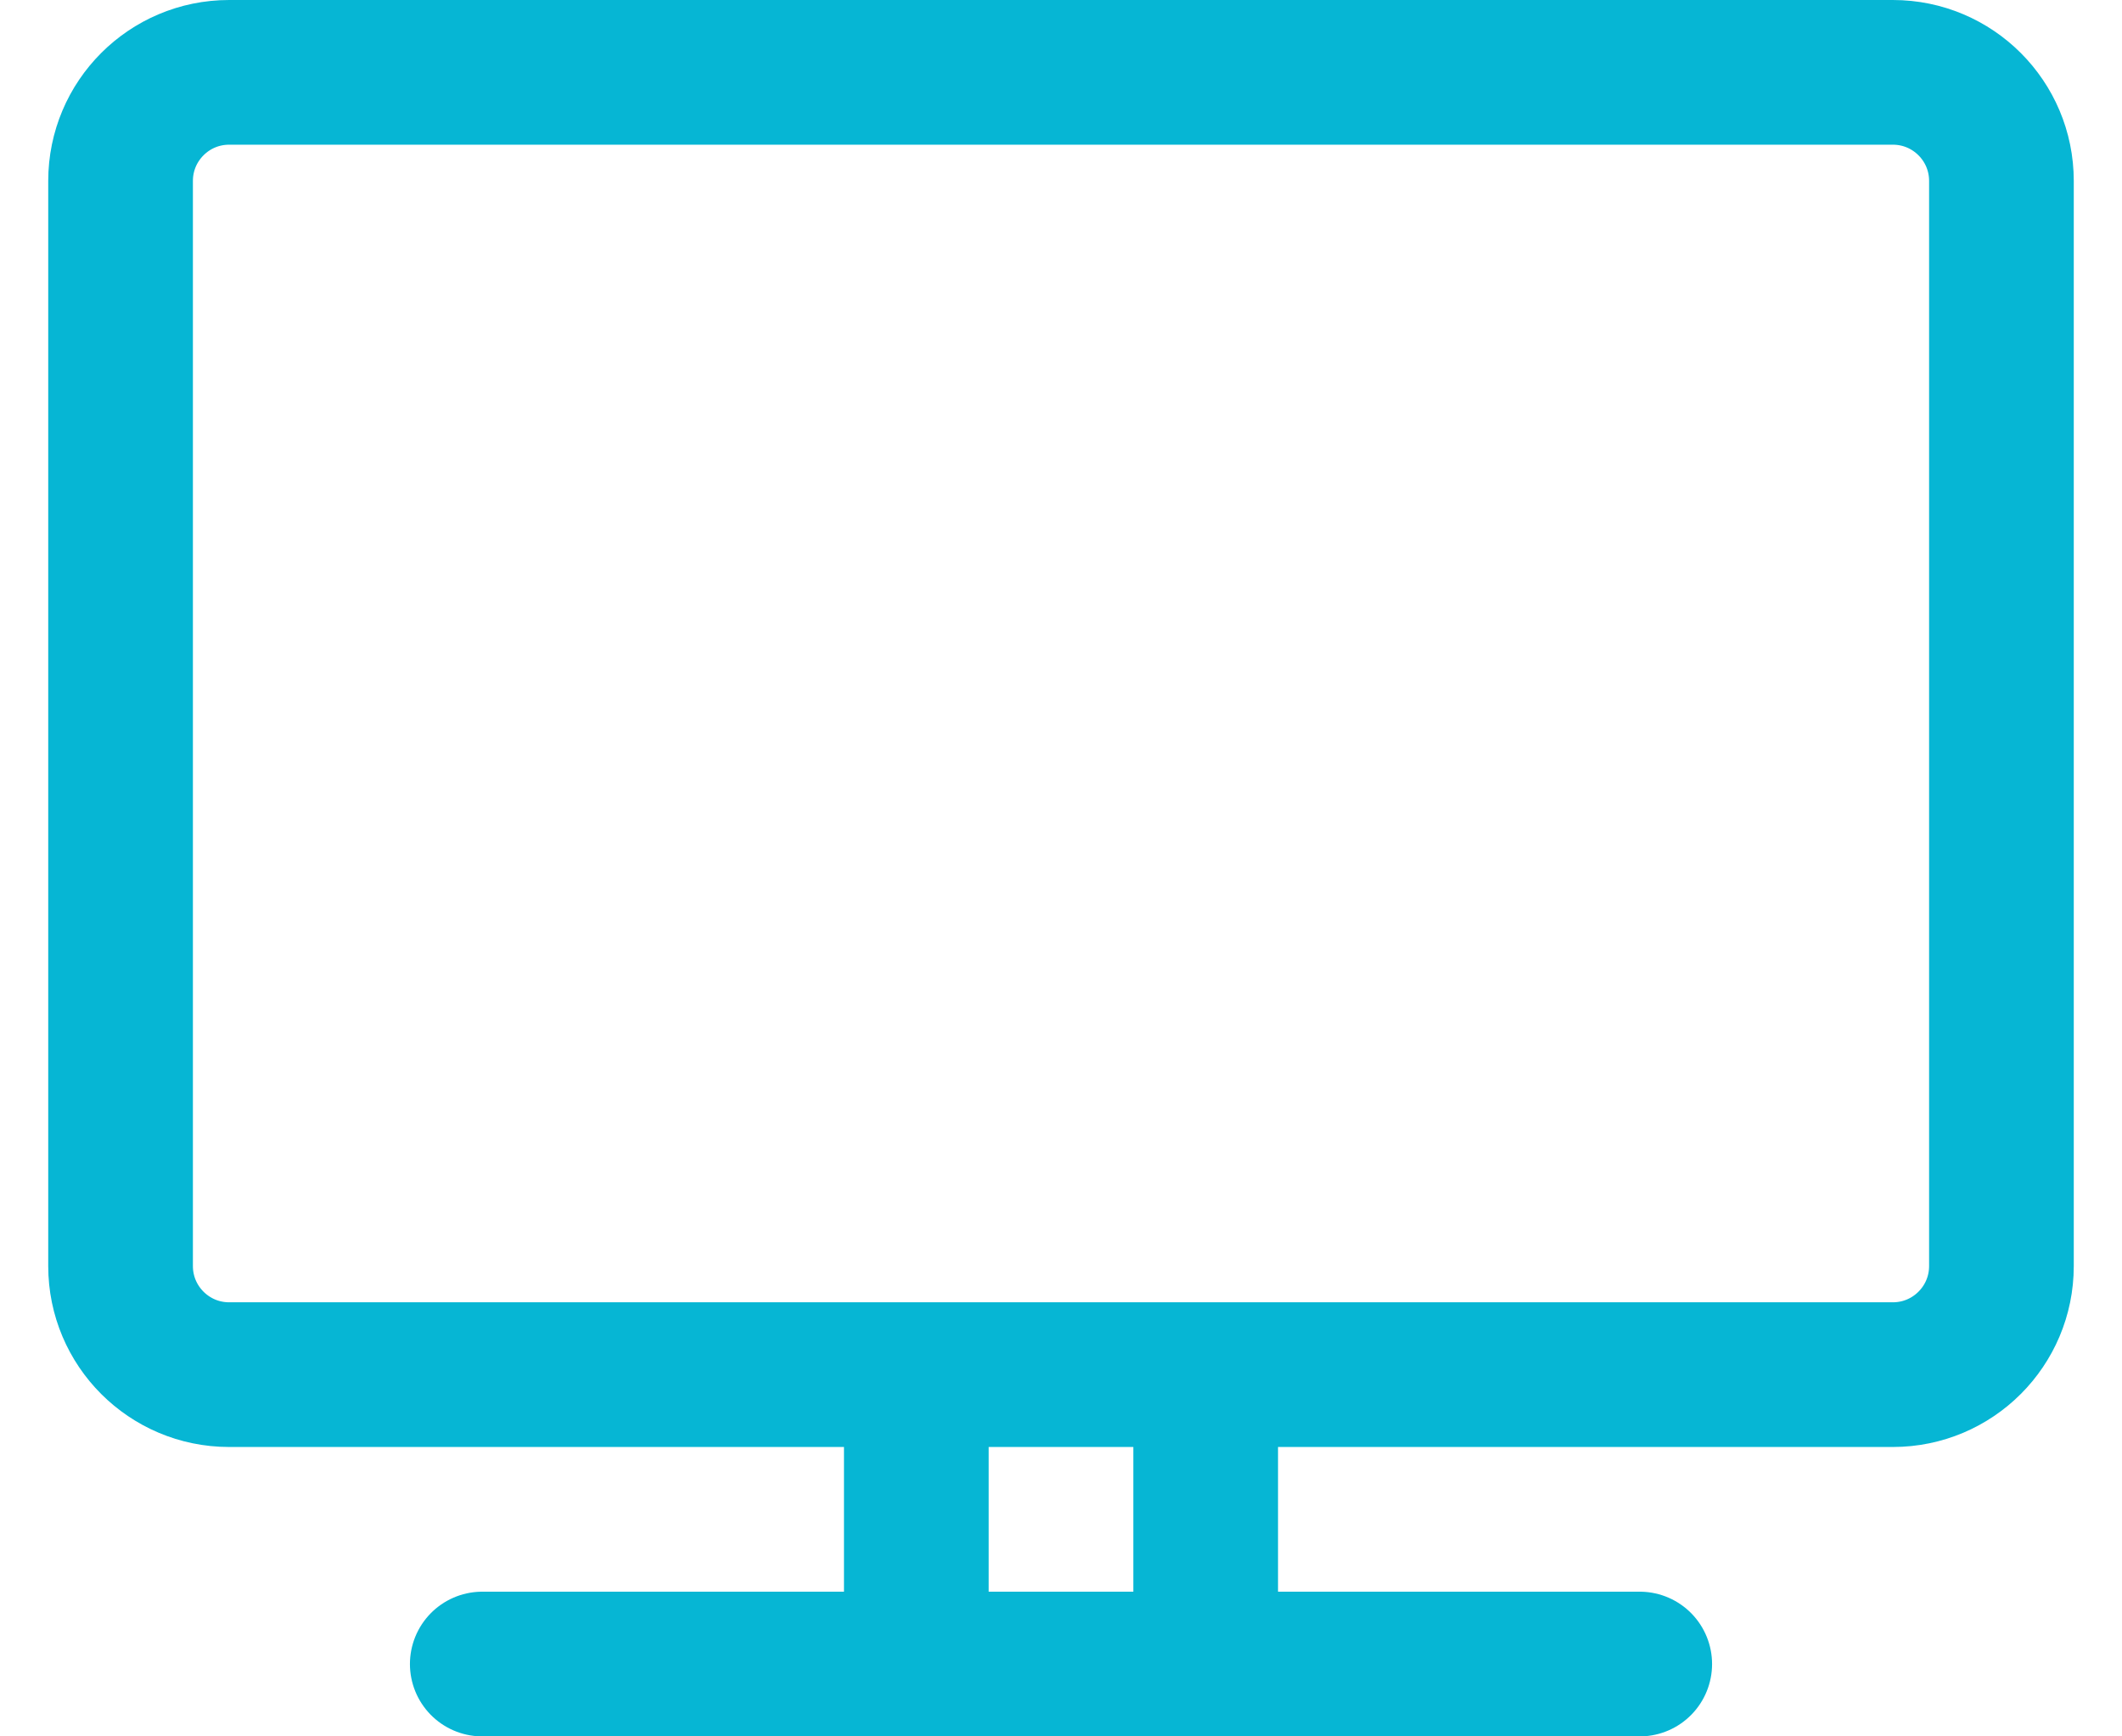 <svg width="22" height="18" viewBox="0 0 22 18" fill="none" xmlns="http://www.w3.org/2000/svg">
<path d="M5 17.25H17M9.5 14.25V17.25M12.5 14.25V17.25M2.375 14.25H19.625C20.246 14.25 20.75 13.746 20.75 13.125V1.875C20.75 1.254 20.246 0.75 19.625 0.75H2.375C1.754 0.75 1.25 1.254 1.25 1.875V13.125C1.25 13.746 1.754 14.25 2.375 14.25Z" stroke="#06b6d4" stroke-width="1.5" stroke-linecap="round" stroke-linejoin="round"/>
</svg>
